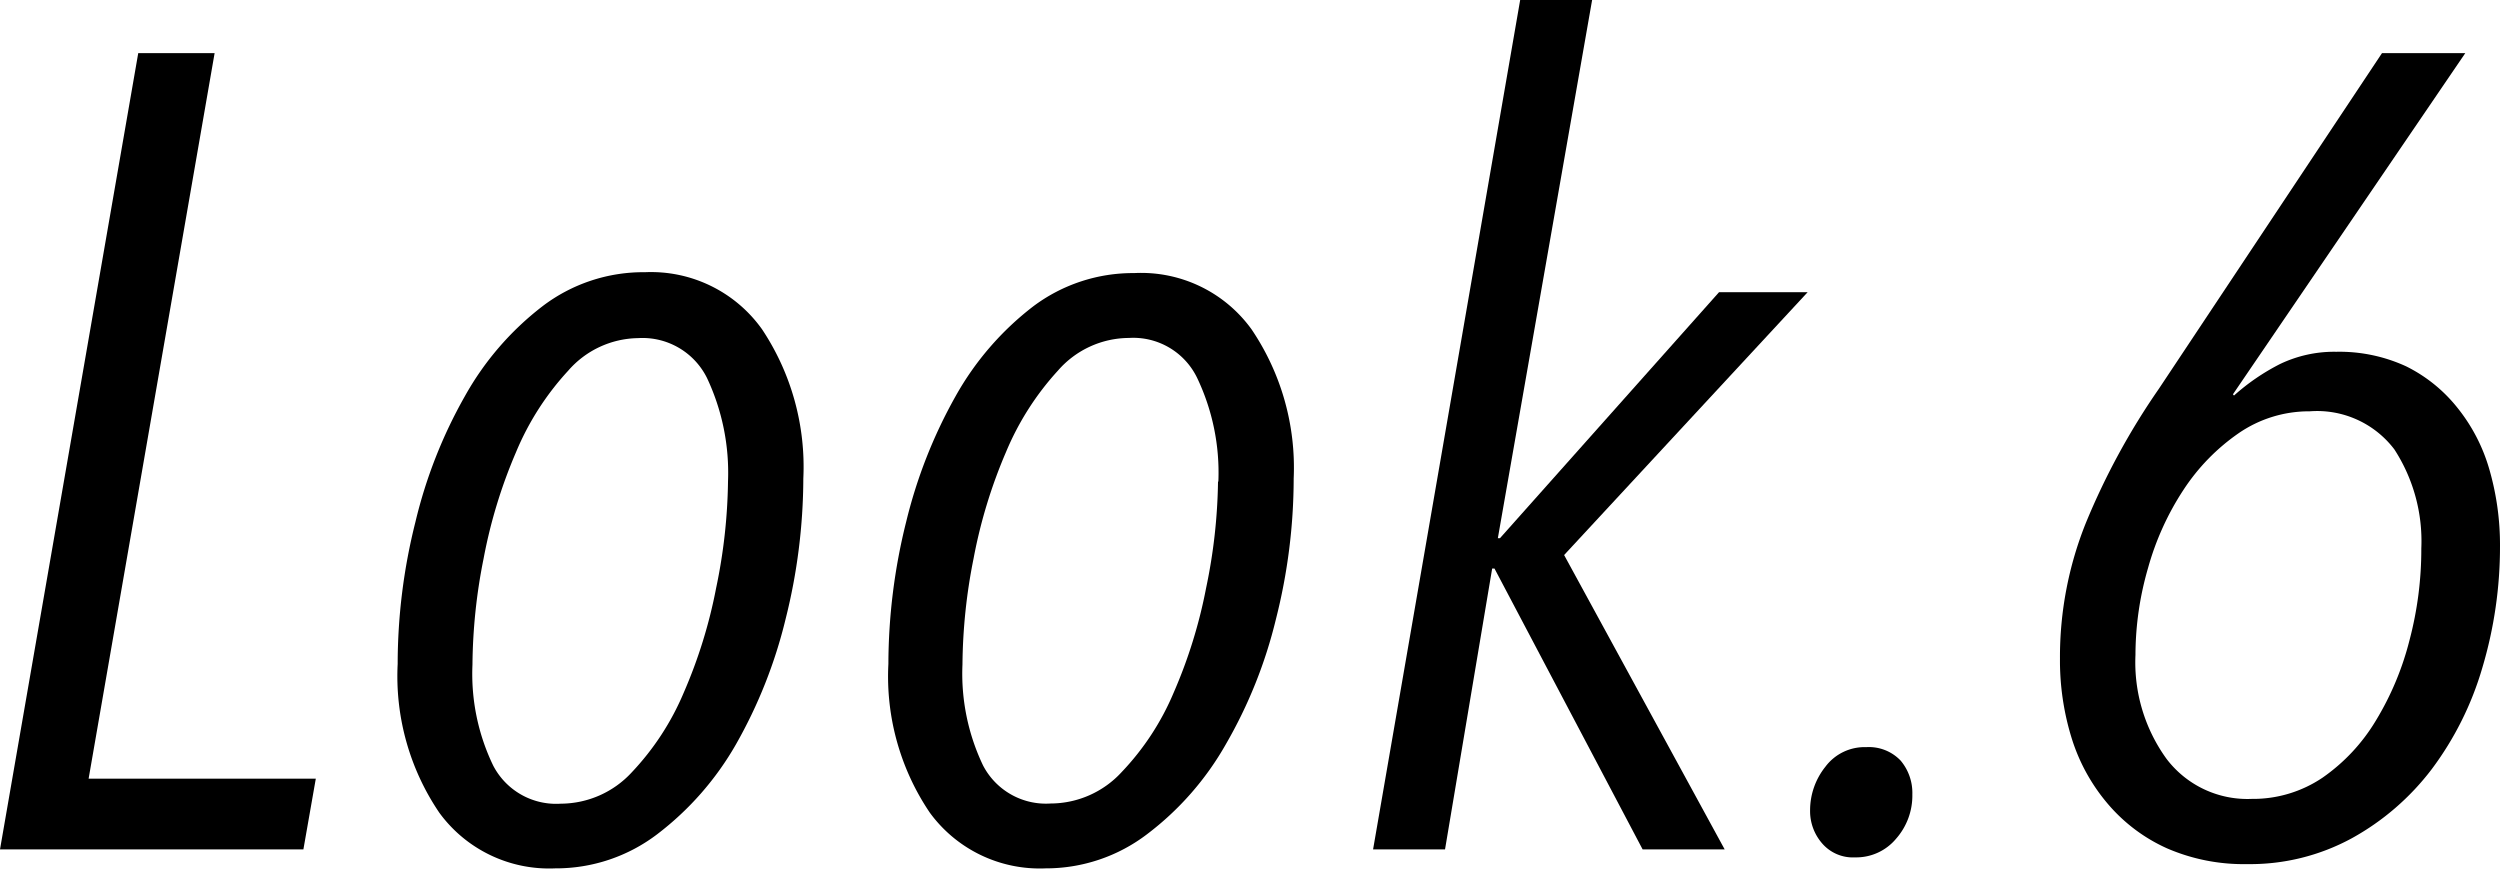 <svg xmlns="http://www.w3.org/2000/svg" viewBox="0 0 141.07 49.01"><title>text_look06</title><g id="レイヤー_2" data-name="レイヤー 2"><g id="look6"><path d="M17.12,47.93H0L7.8,3h4.31L5,43.94H17.82Z"/><path d="M45.33,27a32.86,32.86,0,0,1-1,7.93A27.21,27.21,0,0,1,41.53,42a16.92,16.92,0,0,1-4.44,5.07A9.43,9.43,0,0,1,31.32,49a7.67,7.67,0,0,1-6.53-3.14,13.72,13.72,0,0,1-2.35-8.4,32.81,32.81,0,0,1,1-8,27.1,27.1,0,0,1,2.79-7.1,16.59,16.59,0,0,1,4.37-5.07,9.39,9.39,0,0,1,5.8-1.93A7.69,7.69,0,0,1,43,18.58,14,14,0,0,1,45.33,27Zm-4.25.17a12.54,12.54,0,0,0-1.19-5.85A4.06,4.06,0,0,0,36,19.08a5.32,5.32,0,0,0-3.94,1.84,15.62,15.62,0,0,0-2.94,4.59,28.5,28.5,0,0,0-1.83,6,31.51,31.51,0,0,0-.63,6,11.89,11.89,0,0,0,1.17,5.69,4,4,0,0,0,3.82,2.15,5.47,5.47,0,0,0,4-1.77,15,15,0,0,0,2.93-4.49,28,28,0,0,0,1.83-5.91A31,31,0,0,0,41.08,27.18Z"/><path d="M73,27a32.38,32.38,0,0,1-1,7.93A26.52,26.52,0,0,1,69.17,42a16.65,16.65,0,0,1-4.44,5.07A9.41,9.41,0,0,1,59,49a7.68,7.68,0,0,1-6.53-3.14,13.72,13.72,0,0,1-2.34-8.4,33.29,33.29,0,0,1,1-8,27.81,27.81,0,0,1,2.79-7.1,16.62,16.62,0,0,1,4.38-5.07A9.37,9.37,0,0,1,64,15.41a7.68,7.68,0,0,1,6.62,3.17A13.92,13.92,0,0,1,73,27Zm-4.25.17a12.41,12.41,0,0,0-1.2-5.85,4,4,0,0,0-3.85-2.25,5.34,5.34,0,0,0-4,1.84,15.81,15.81,0,0,0-2.93,4.59,28.5,28.5,0,0,0-1.83,6,31.51,31.51,0,0,0-.63,6,12,12,0,0,0,1.16,5.69,4,4,0,0,0,3.82,2.15,5.46,5.46,0,0,0,4-1.77,14.82,14.82,0,0,0,2.94-4.49,28,28,0,0,0,1.83-5.91A31,31,0,0,0,68.73,27.18Z"/><path d="M88.26,31.32l9.06,16.61H92.69L84.33,32.08H84.2L81.54,47.93H77.48L85.78,0h4.06L84.52,30.37h.12L97,16.49h5Z"/><path d="M107.91,44.83a3.68,3.68,0,0,1-.92,2.5,2.93,2.93,0,0,1-2.31,1.05,2.29,2.29,0,0,1-1.87-.8,2.77,2.77,0,0,1-.67-1.87,3.93,3.93,0,0,1,.86-2.44,2.76,2.76,0,0,1,2.31-1.11,2.47,2.47,0,0,1,1.94.76A2.83,2.83,0,0,1,107.91,44.83Z"/><path d="M141.07,30.81a23.89,23.89,0,0,1-1,6.88,17.89,17.89,0,0,1-2.85,5.71,14.38,14.38,0,0,1-4.51,3.9,12,12,0,0,1-5.92,1.46,10.87,10.87,0,0,1-4.51-.89A9.46,9.46,0,0,1,119,45.43a10.53,10.53,0,0,1-2.07-3.68,14.78,14.78,0,0,1-.69-4.6,20.28,20.28,0,0,1,1.46-7.64,39.92,39.92,0,0,1,4.12-7.57L134.41,3h4.7L126,22.25l.06.07a12.13,12.13,0,0,1,2.6-1.78,7.07,7.07,0,0,1,3.17-.69,9,9,0,0,1,3.94.82A8.53,8.53,0,0,1,138.66,23a9.9,9.9,0,0,1,1.81,3.49A15.34,15.34,0,0,1,141.07,30.81Zm-4.44.13a9.51,9.51,0,0,0-1.52-5.58,5.47,5.47,0,0,0-4.78-2.15,7,7,0,0,0-4,1.23,11.61,11.61,0,0,0-3.12,3.2,15.68,15.68,0,0,0-2,4.41,17.67,17.67,0,0,0-.71,4.91,9.28,9.28,0,0,0,1.76,5.87,5.73,5.73,0,0,0,4.8,2.25,7,7,0,0,0,4-1.2,10.49,10.49,0,0,0,3-3.21,16.51,16.51,0,0,0,1.9-4.53A20.1,20.1,0,0,0,136.63,30.94Z"/></g></g></svg>